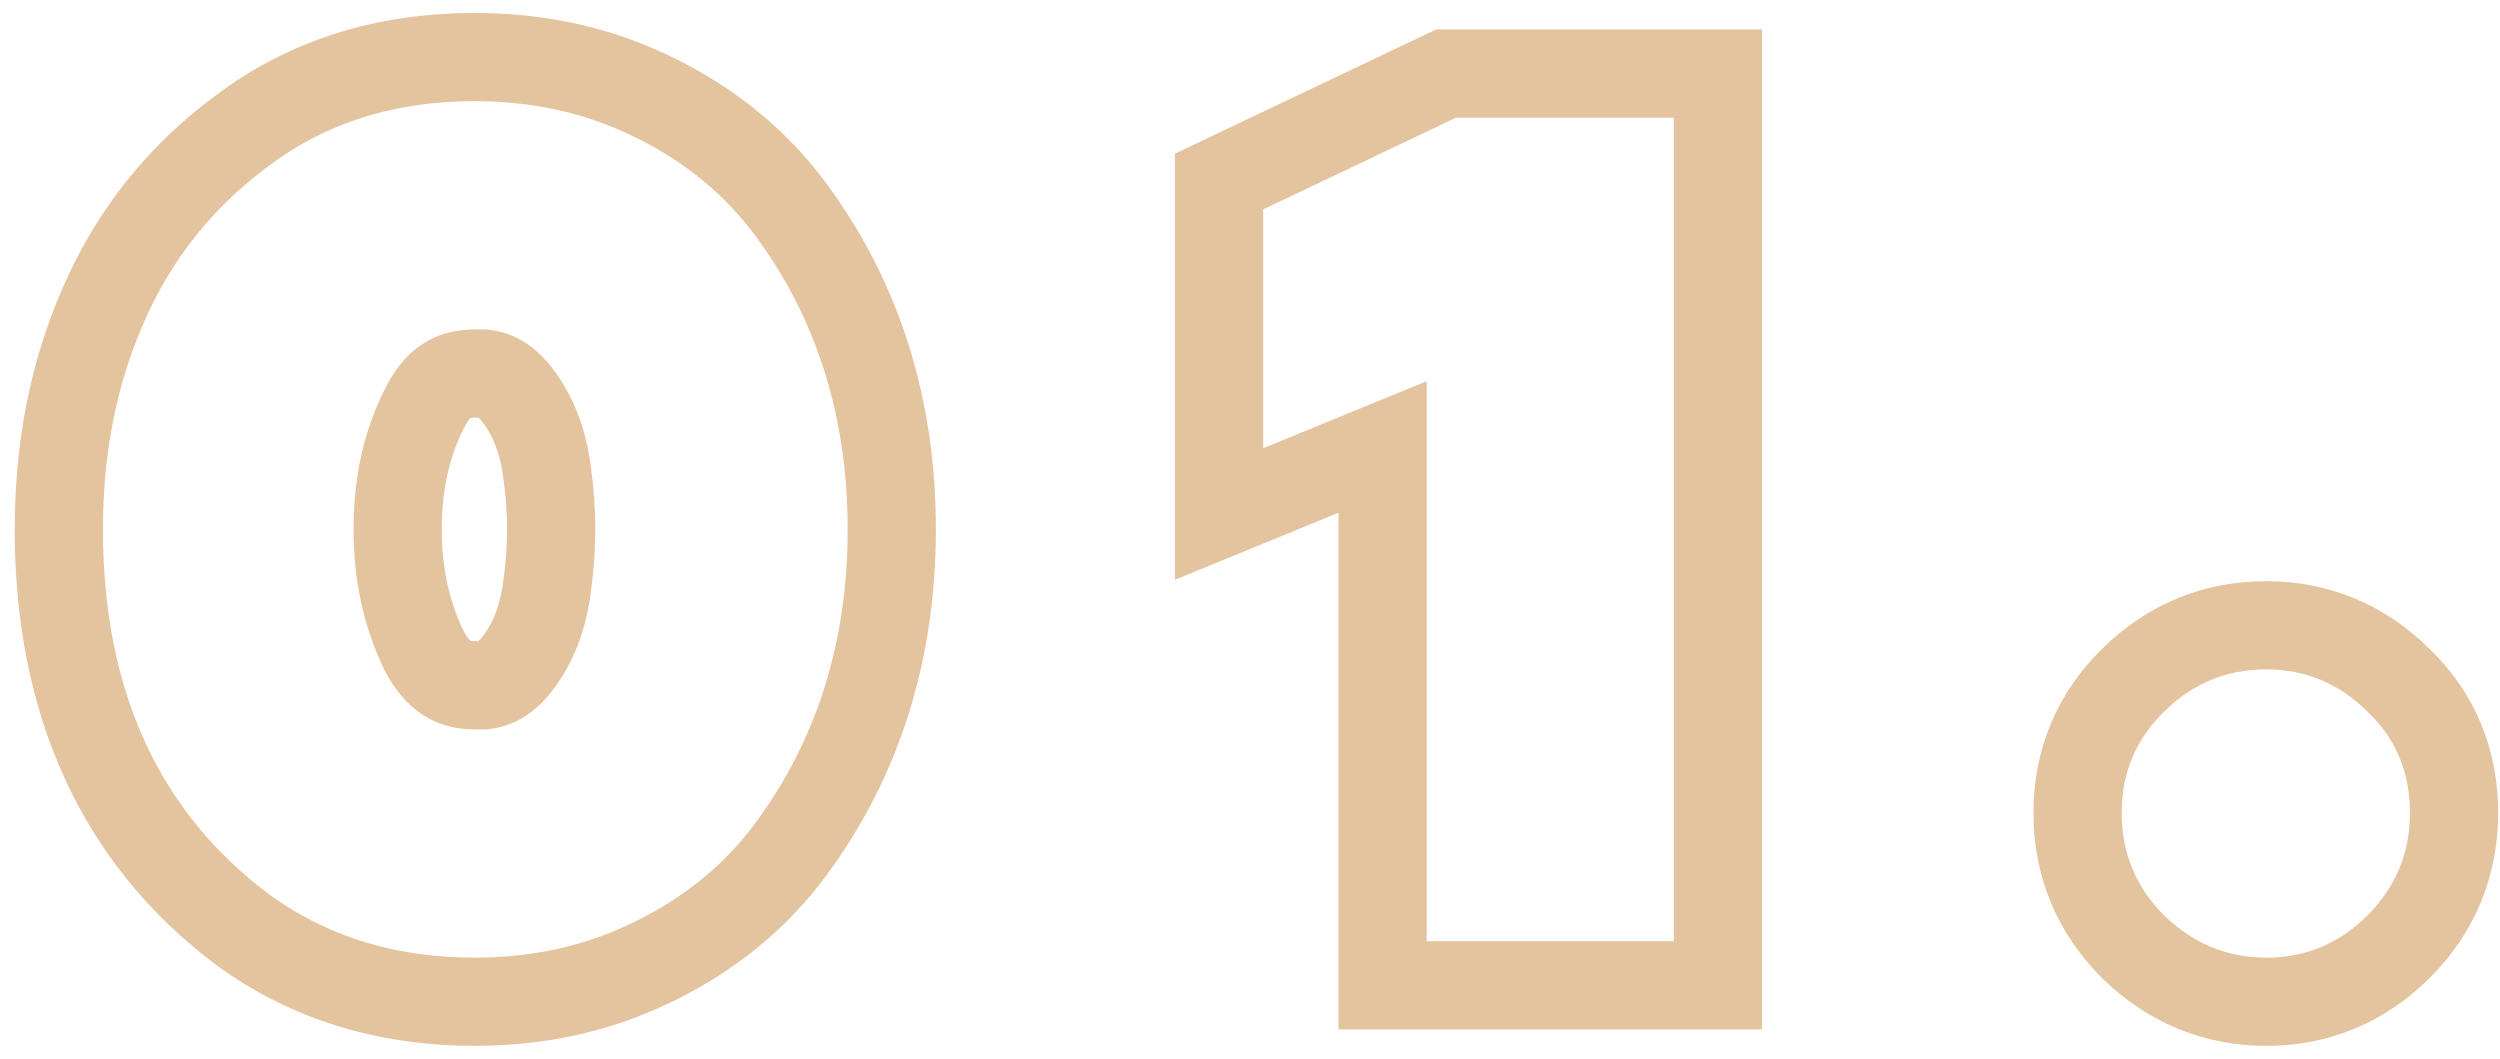 <?xml version="1.0" encoding="UTF-8"?> <svg xmlns="http://www.w3.org/2000/svg" width="85" height="36" viewBox="0 0 85 36" fill="none"> <path d="M8.238 31.599L8.247 31.605L8.256 31.612C10.512 33.258 13.163 34.06 16.14 34.06C18.351 34.06 20.409 33.602 22.286 32.664C24.165 31.738 25.717 30.468 26.908 28.849C29.194 25.742 30.32 22.104 30.32 18C30.32 13.896 29.194 10.258 26.908 7.151C25.717 5.532 24.166 4.262 22.286 3.336C20.409 2.398 18.352 1.94 16.14 1.94C13.137 1.94 10.479 2.755 8.244 4.437C6.114 6.007 4.52 8.017 3.482 10.446C2.485 12.736 2 15.262 2 18C2 23.828 4.039 28.442 8.238 31.599ZM16.217 23.302L16.178 23.3H16.14C15.722 23.3 15.42 23.2 15.178 23.039C14.929 22.874 14.659 22.589 14.404 22.093C13.821 20.877 13.52 19.521 13.52 18C13.52 16.441 13.825 15.103 14.401 13.951L14.407 13.94L14.412 13.93C14.657 13.419 14.924 13.129 15.169 12.963C15.406 12.803 15.709 12.7 16.14 12.7H16.178L16.217 12.698C16.694 12.674 17.127 12.833 17.592 13.436C18.121 14.122 18.477 15.001 18.61 16.135L18.612 16.15L18.614 16.164C18.782 17.389 18.782 18.611 18.614 19.836L18.612 19.85L18.61 19.865C18.477 20.999 18.121 21.878 17.592 22.564C17.127 23.167 16.694 23.326 16.217 23.302ZM56.908 33.5H58.408V32V4V2.5H56.908H49.508H49.17L48.864 2.645L42.304 5.765L41.449 6.172V7.12V15.24V17.476L43.518 16.628L47.008 15.196V32V33.5H48.508H56.908ZM72.516 32.181L72.523 32.188L72.531 32.195C73.787 33.418 75.319 34.06 77.057 34.06C78.796 34.06 80.322 33.416 81.558 32.181C82.799 30.939 83.437 29.397 83.437 27.64C83.437 25.871 82.809 24.328 81.543 23.124C80.31 21.899 78.789 21.26 77.057 21.26C75.303 21.26 73.764 21.895 72.524 23.132C71.273 24.352 70.637 25.886 70.637 27.64C70.637 29.397 71.274 30.939 72.516 32.181Z" stroke="#E4C49F" stroke-width="3"></path> </svg> 